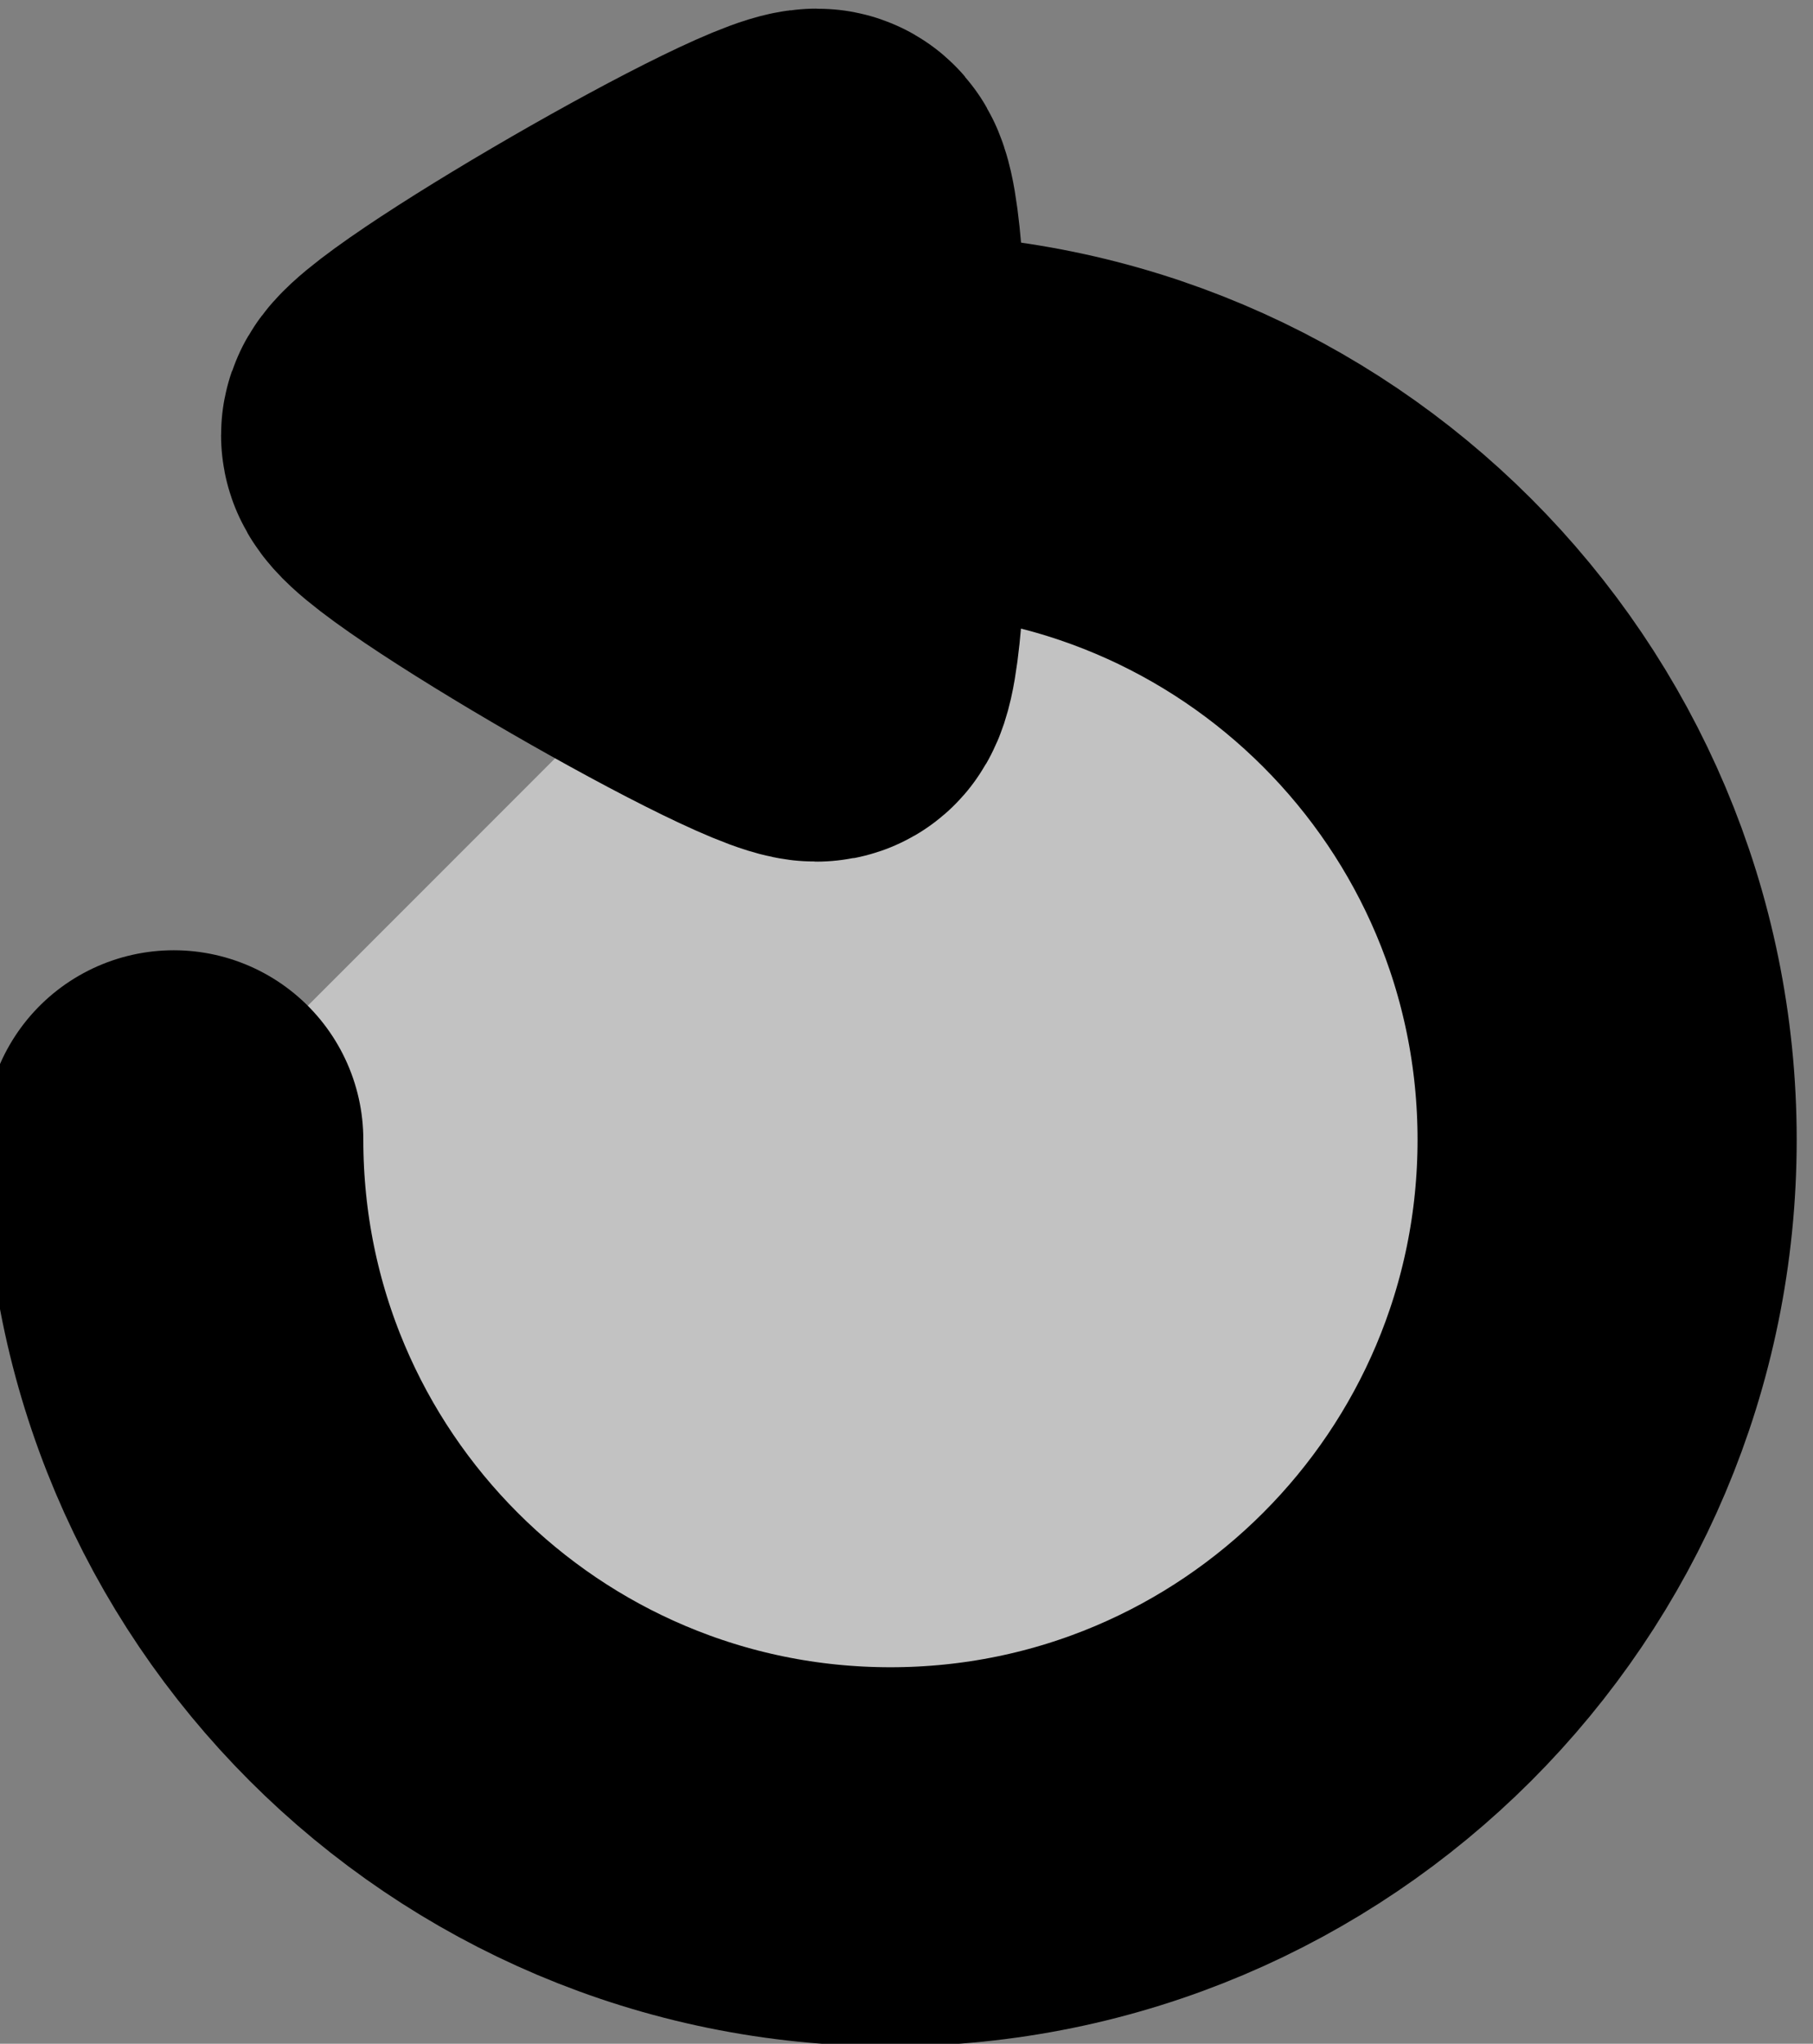 <?xml version="1.0" encoding="UTF-8" standalone="no"?>
<svg
   xmlns:dc="http://purl.org/dc/elements/1.1/"
   xmlns:cc="http://creativecommons.org/ns#"
   xmlns:rdf="http://www.w3.org/1999/02/22-rdf-syntax-ns#"
   xmlns:svg="http://www.w3.org/2000/svg"
   xmlns="http://www.w3.org/2000/svg"
   id="SVGRoot"
   version="1.1"
   viewBox="0 0 38.257 43.134"
   height="43.134"
   width="38.257">
  <rect x="0" y="0" width="38.257" height="43.134" fill="#808080" stroke="none"/>
  <defs
     id="defs5625">
    <marker
       style="overflow:visible"
       id="TriangleOutL"
       refX="0"
       refY="0"
       orient="auto">
      <path
         transform="scale(0.8)"
         style="fill:#ffffff;fill-opacity:0.518;fill-rule:evenodd;stroke:#aa0000;stroke-width:1pt;stroke-opacity:1"
         d="M 5.77,0 -2.88,5 V -5 Z"
         id="path996" />
    </marker>
  </defs>
  <g
     transform="translate(0.05,6.08)"
     id="layer1">
    <g
       transform="matrix(1.008,0,0,1.008,-1204.534,-128.617)"
       id="g5507">
      <g
         transform="matrix(-1,0,0,1,2427.13,0)"
         id="g1167">
        <path
           id="path851"
           style="fill:#ffffff;fill-opacity:0.518;fill-rule:evenodd;stroke:#000000;stroke-width:7.937;stroke-linecap:round;stroke-linejoin:round;stroke-opacity:1;paint-order:fill markers stroke"
           d="m 1228.568,145.429 c 0,8.291 -6.717,15.012 -15.003,15.012 -8.286,0 -15.003,-6.721 -15.003,-15.012 0,-8.291 6.717,-15.012 15.003,-15.012" />
        <path
           id="path1160"
           style="fill:#000000;fill-opacity:0.518;fill-rule:evenodd;stroke:#000000;stroke-width:7.937;stroke-linecap:round;stroke-linejoin:round;stroke-opacity:1;paint-order:fill markers stroke"
           d="m 1215.044,135.623 c -0.514,-0.297 -0.514,-9.599 0,-9.896 0.514,-0.297 8.565,4.354 8.565,4.948 0,0.594 -8.051,5.245 -8.565,4.948 z" />
      </g>
    </g>
  </g>
</svg>
